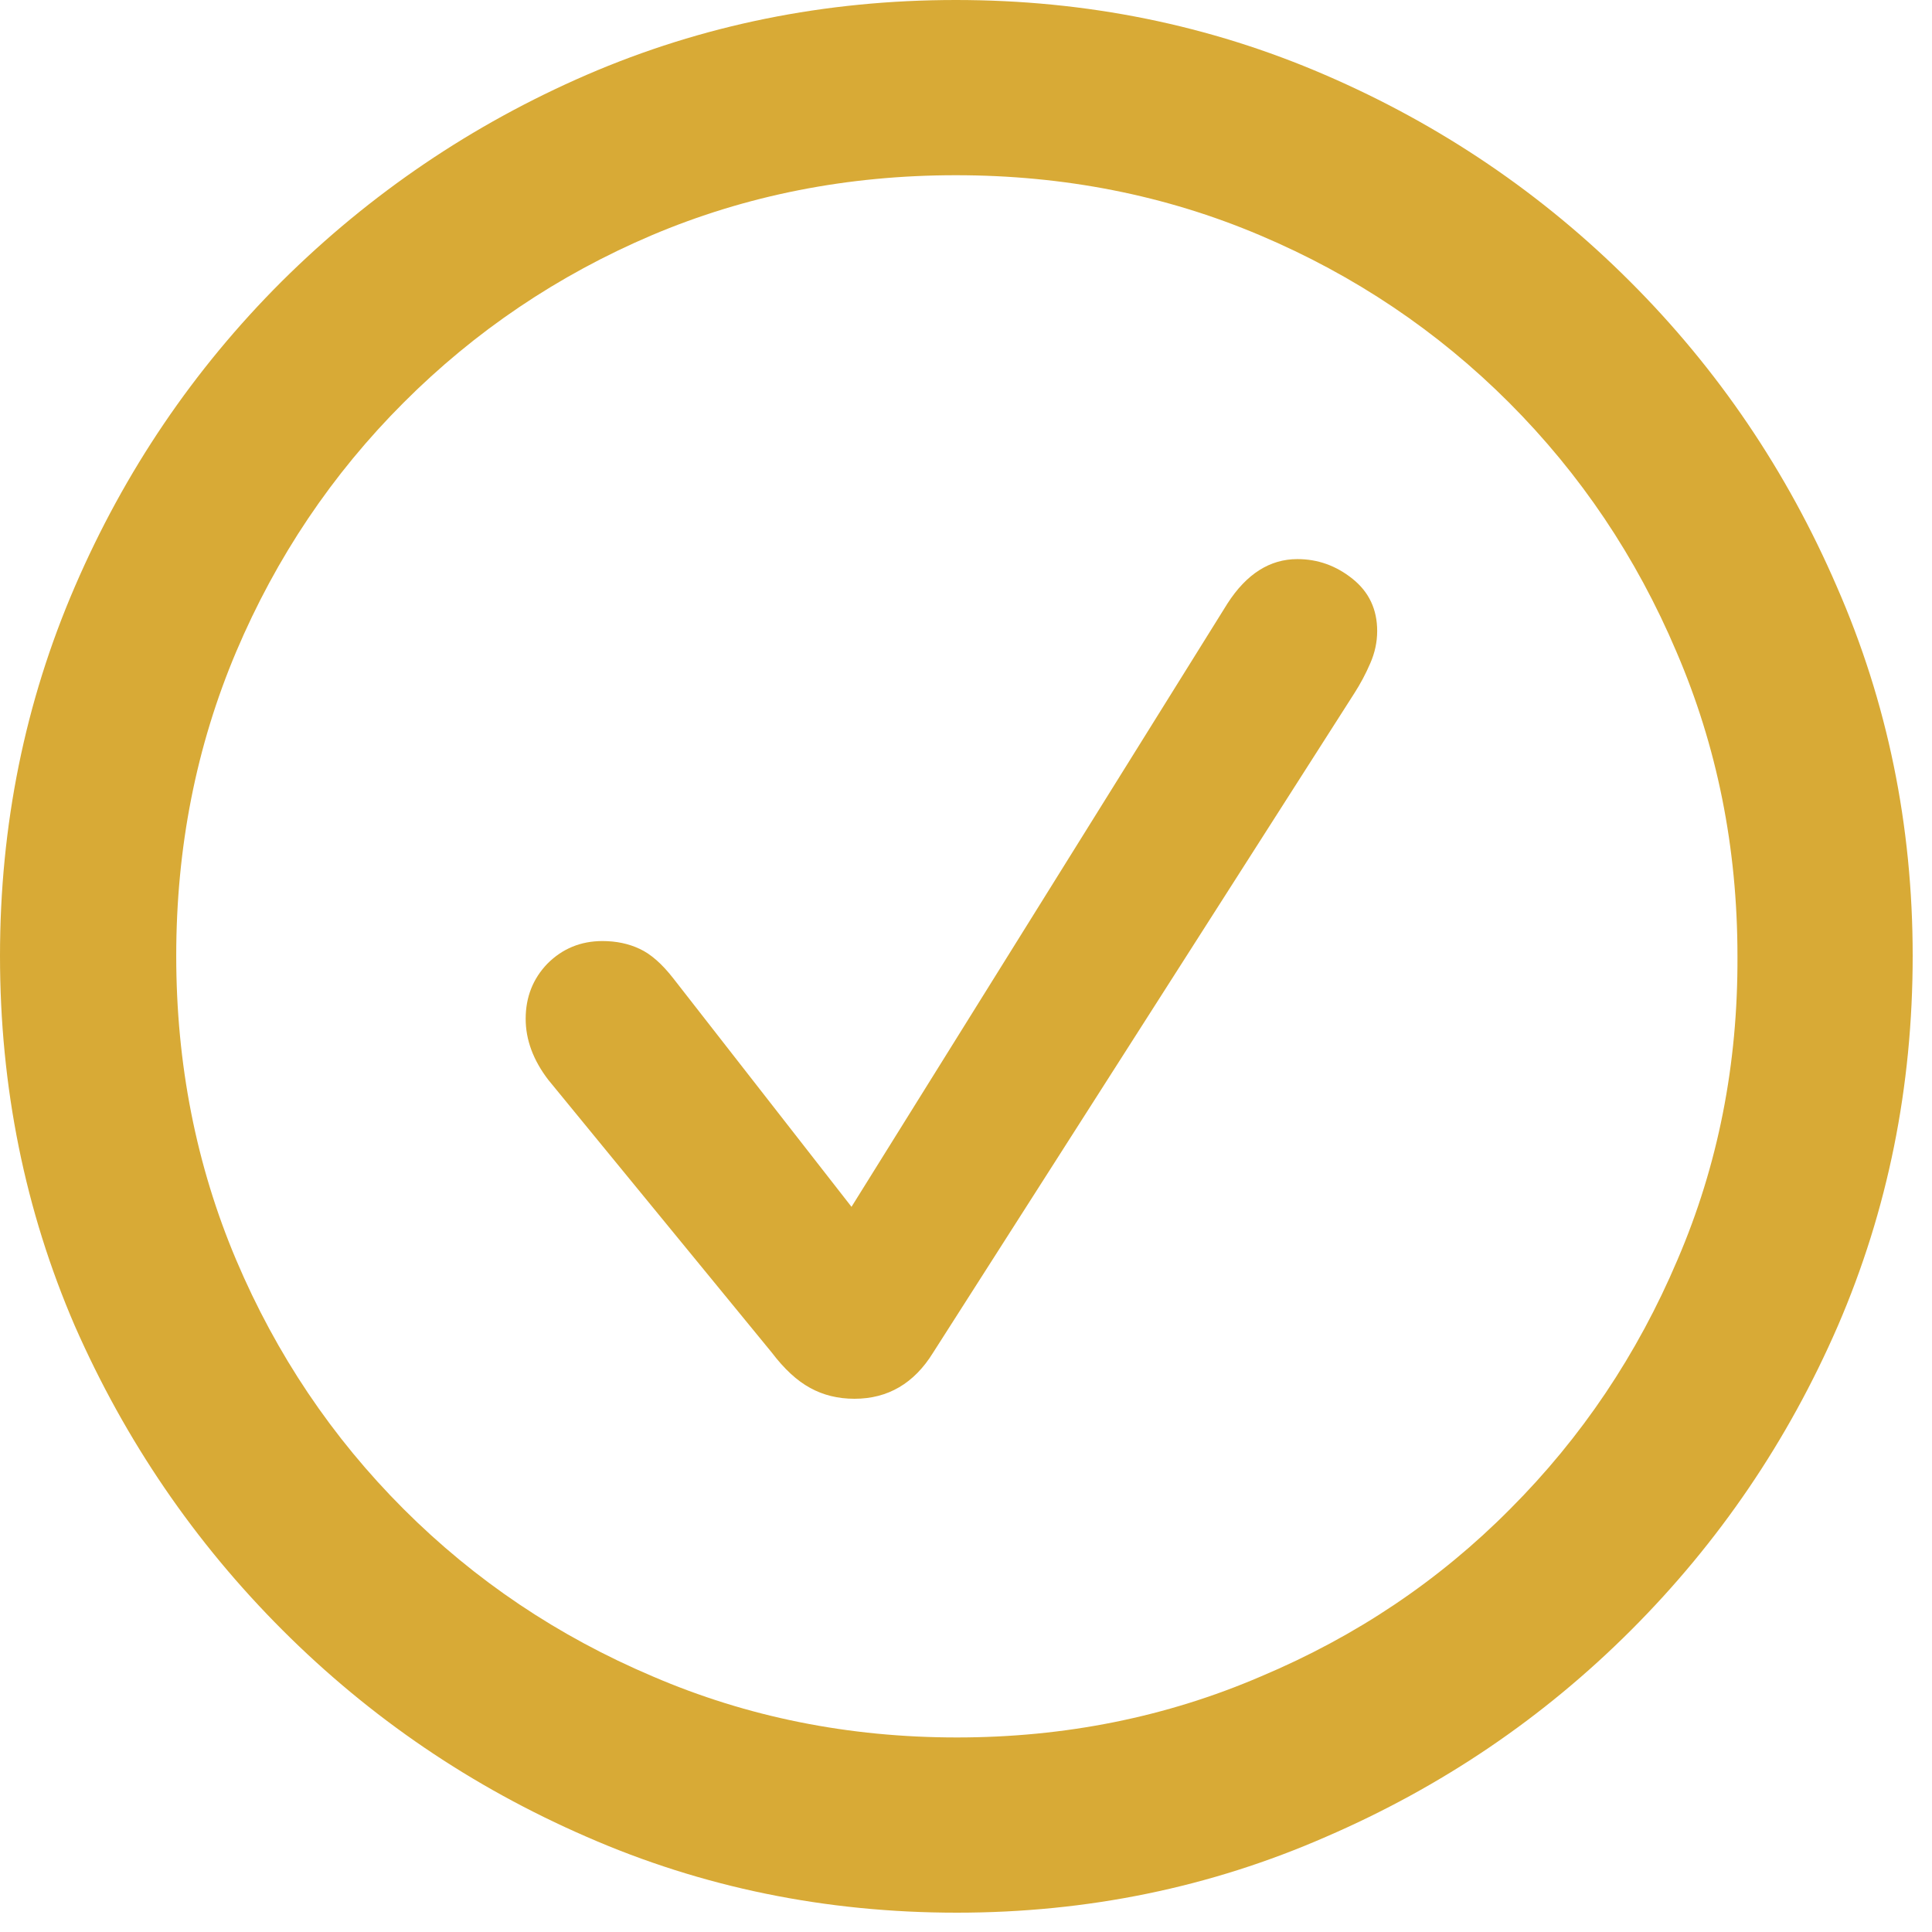 <svg width="23" height="23" viewBox="0 0 23 23" fill="none" xmlns="http://www.w3.org/2000/svg">
<path d="M11.391 22.77C12.945 22.77 14.41 22.469 15.785 21.867C17.16 21.273 18.371 20.453 19.418 19.406C20.465 18.359 21.285 17.152 21.879 15.785C22.473 14.41 22.77 12.941 22.77 11.379C22.77 9.824 22.469 8.359 21.867 6.984C21.273 5.609 20.453 4.398 19.406 3.352C18.359 2.305 17.148 1.484 15.773 0.891C14.398 0.297 12.934 0 11.379 0C9.824 0 8.359 0.297 6.984 0.891C5.617 1.484 4.406 2.305 3.352 3.352C2.305 4.398 1.484 5.609 0.891 6.984C0.297 8.359 0 9.824 0 11.379C0 12.941 0.297 14.41 0.891 15.785C1.492 17.152 2.316 18.359 3.363 19.406C4.41 20.453 5.617 21.273 6.984 21.867C8.359 22.469 9.828 22.77 11.391 22.77ZM11.391 20.684C10.102 20.684 8.895 20.441 7.77 19.957C6.645 19.48 5.656 18.816 4.805 17.965C3.953 17.113 3.289 16.125 2.812 15C2.336 13.875 2.098 12.668 2.098 11.379C2.098 10.09 2.336 8.883 2.812 7.758C3.289 6.633 3.953 5.645 4.805 4.793C5.656 3.941 6.641 3.277 7.758 2.801C8.883 2.324 10.09 2.086 11.379 2.086C12.668 2.086 13.875 2.324 15 2.801C16.125 3.277 17.113 3.941 17.965 4.793C18.816 5.645 19.48 6.633 19.957 7.758C20.441 8.883 20.684 10.09 20.684 11.379C20.691 12.668 20.453 13.875 19.969 15C19.492 16.125 18.828 17.113 17.977 17.965C17.133 18.816 16.145 19.48 15.012 19.957C13.887 20.441 12.68 20.684 11.391 20.684ZM10.172 16.652C10.57 16.652 10.883 16.469 11.109 16.102L16.125 8.25C16.195 8.141 16.258 8.023 16.312 7.898C16.367 7.773 16.395 7.645 16.395 7.512C16.395 7.254 16.297 7.047 16.102 6.891C15.906 6.734 15.688 6.656 15.445 6.656C15.117 6.656 14.84 6.832 14.613 7.184L10.137 14.367L8.016 11.648C7.883 11.477 7.75 11.359 7.617 11.297C7.484 11.234 7.336 11.203 7.172 11.203C6.914 11.203 6.695 11.293 6.516 11.473C6.344 11.652 6.258 11.871 6.258 12.129C6.258 12.379 6.348 12.621 6.527 12.855L9.188 16.102C9.336 16.297 9.488 16.438 9.645 16.523C9.801 16.609 9.977 16.652 10.172 16.652Z" fill="#D8AA36"/>
</svg>
